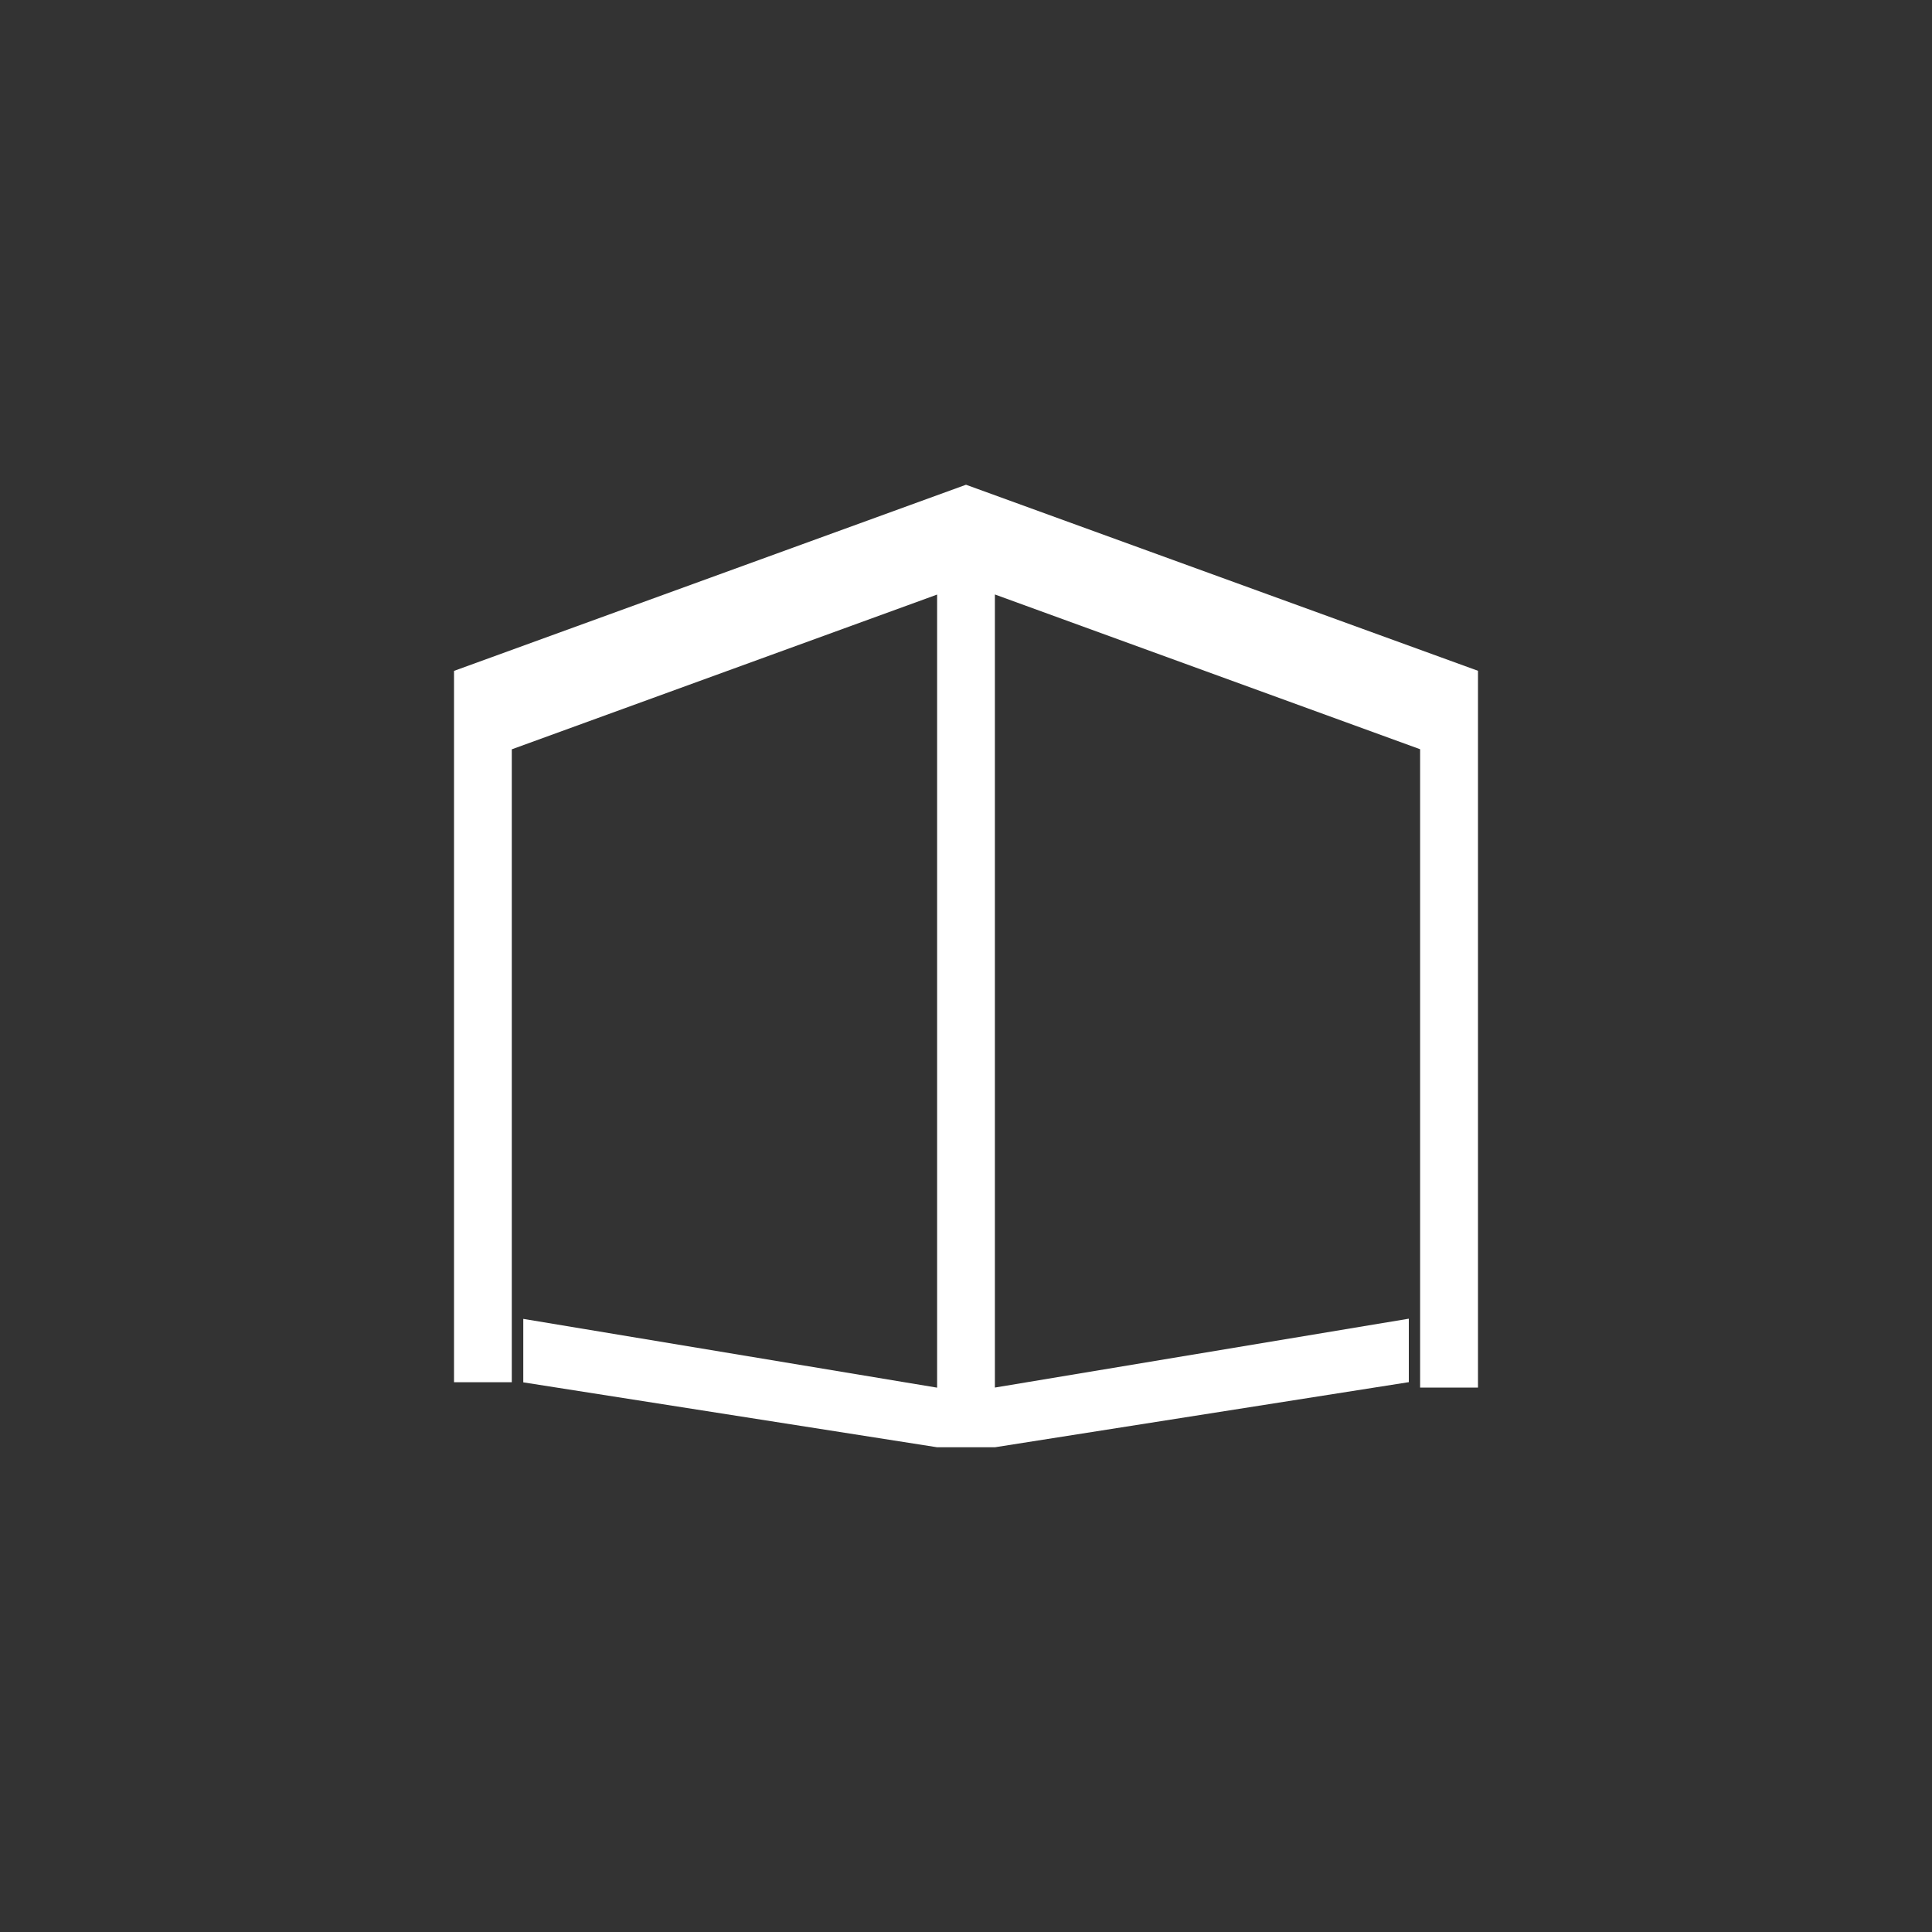 <?xml version="1.0" encoding="utf-8"?>
<!-- Generator: Adobe Illustrator 26.5.0, SVG Export Plug-In . SVG Version: 6.00 Build 0)  -->
<svg version="1.1" id="Calque_1" xmlns="http://www.w3.org/2000/svg" xmlns:xlink="http://www.w3.org/1999/xlink" x="0px" y="0px"
	 viewBox="0 0 200 200" style="enable-background:new 0 0 200 200;" xml:space="preserve">
<rect x="0" y="0" width="200" height="200" fill="#333333" stroke="none"/>
<style type="text/css">
	.st0{fill:#FFFFFF;}
</style>
<path id="Tracé_870" class="st0" d="M100,50.18L47,69.45v73.64h5.98V77.57l44.03-16.02v82.1l-42.84-7.12v6.57l42.84,6.72H103
	l42.84-6.74v-6.57l-42.85,7.13v-82.1l44.02,16.02v66.08H153v-74.2L100,50.18z"/>
</svg>

